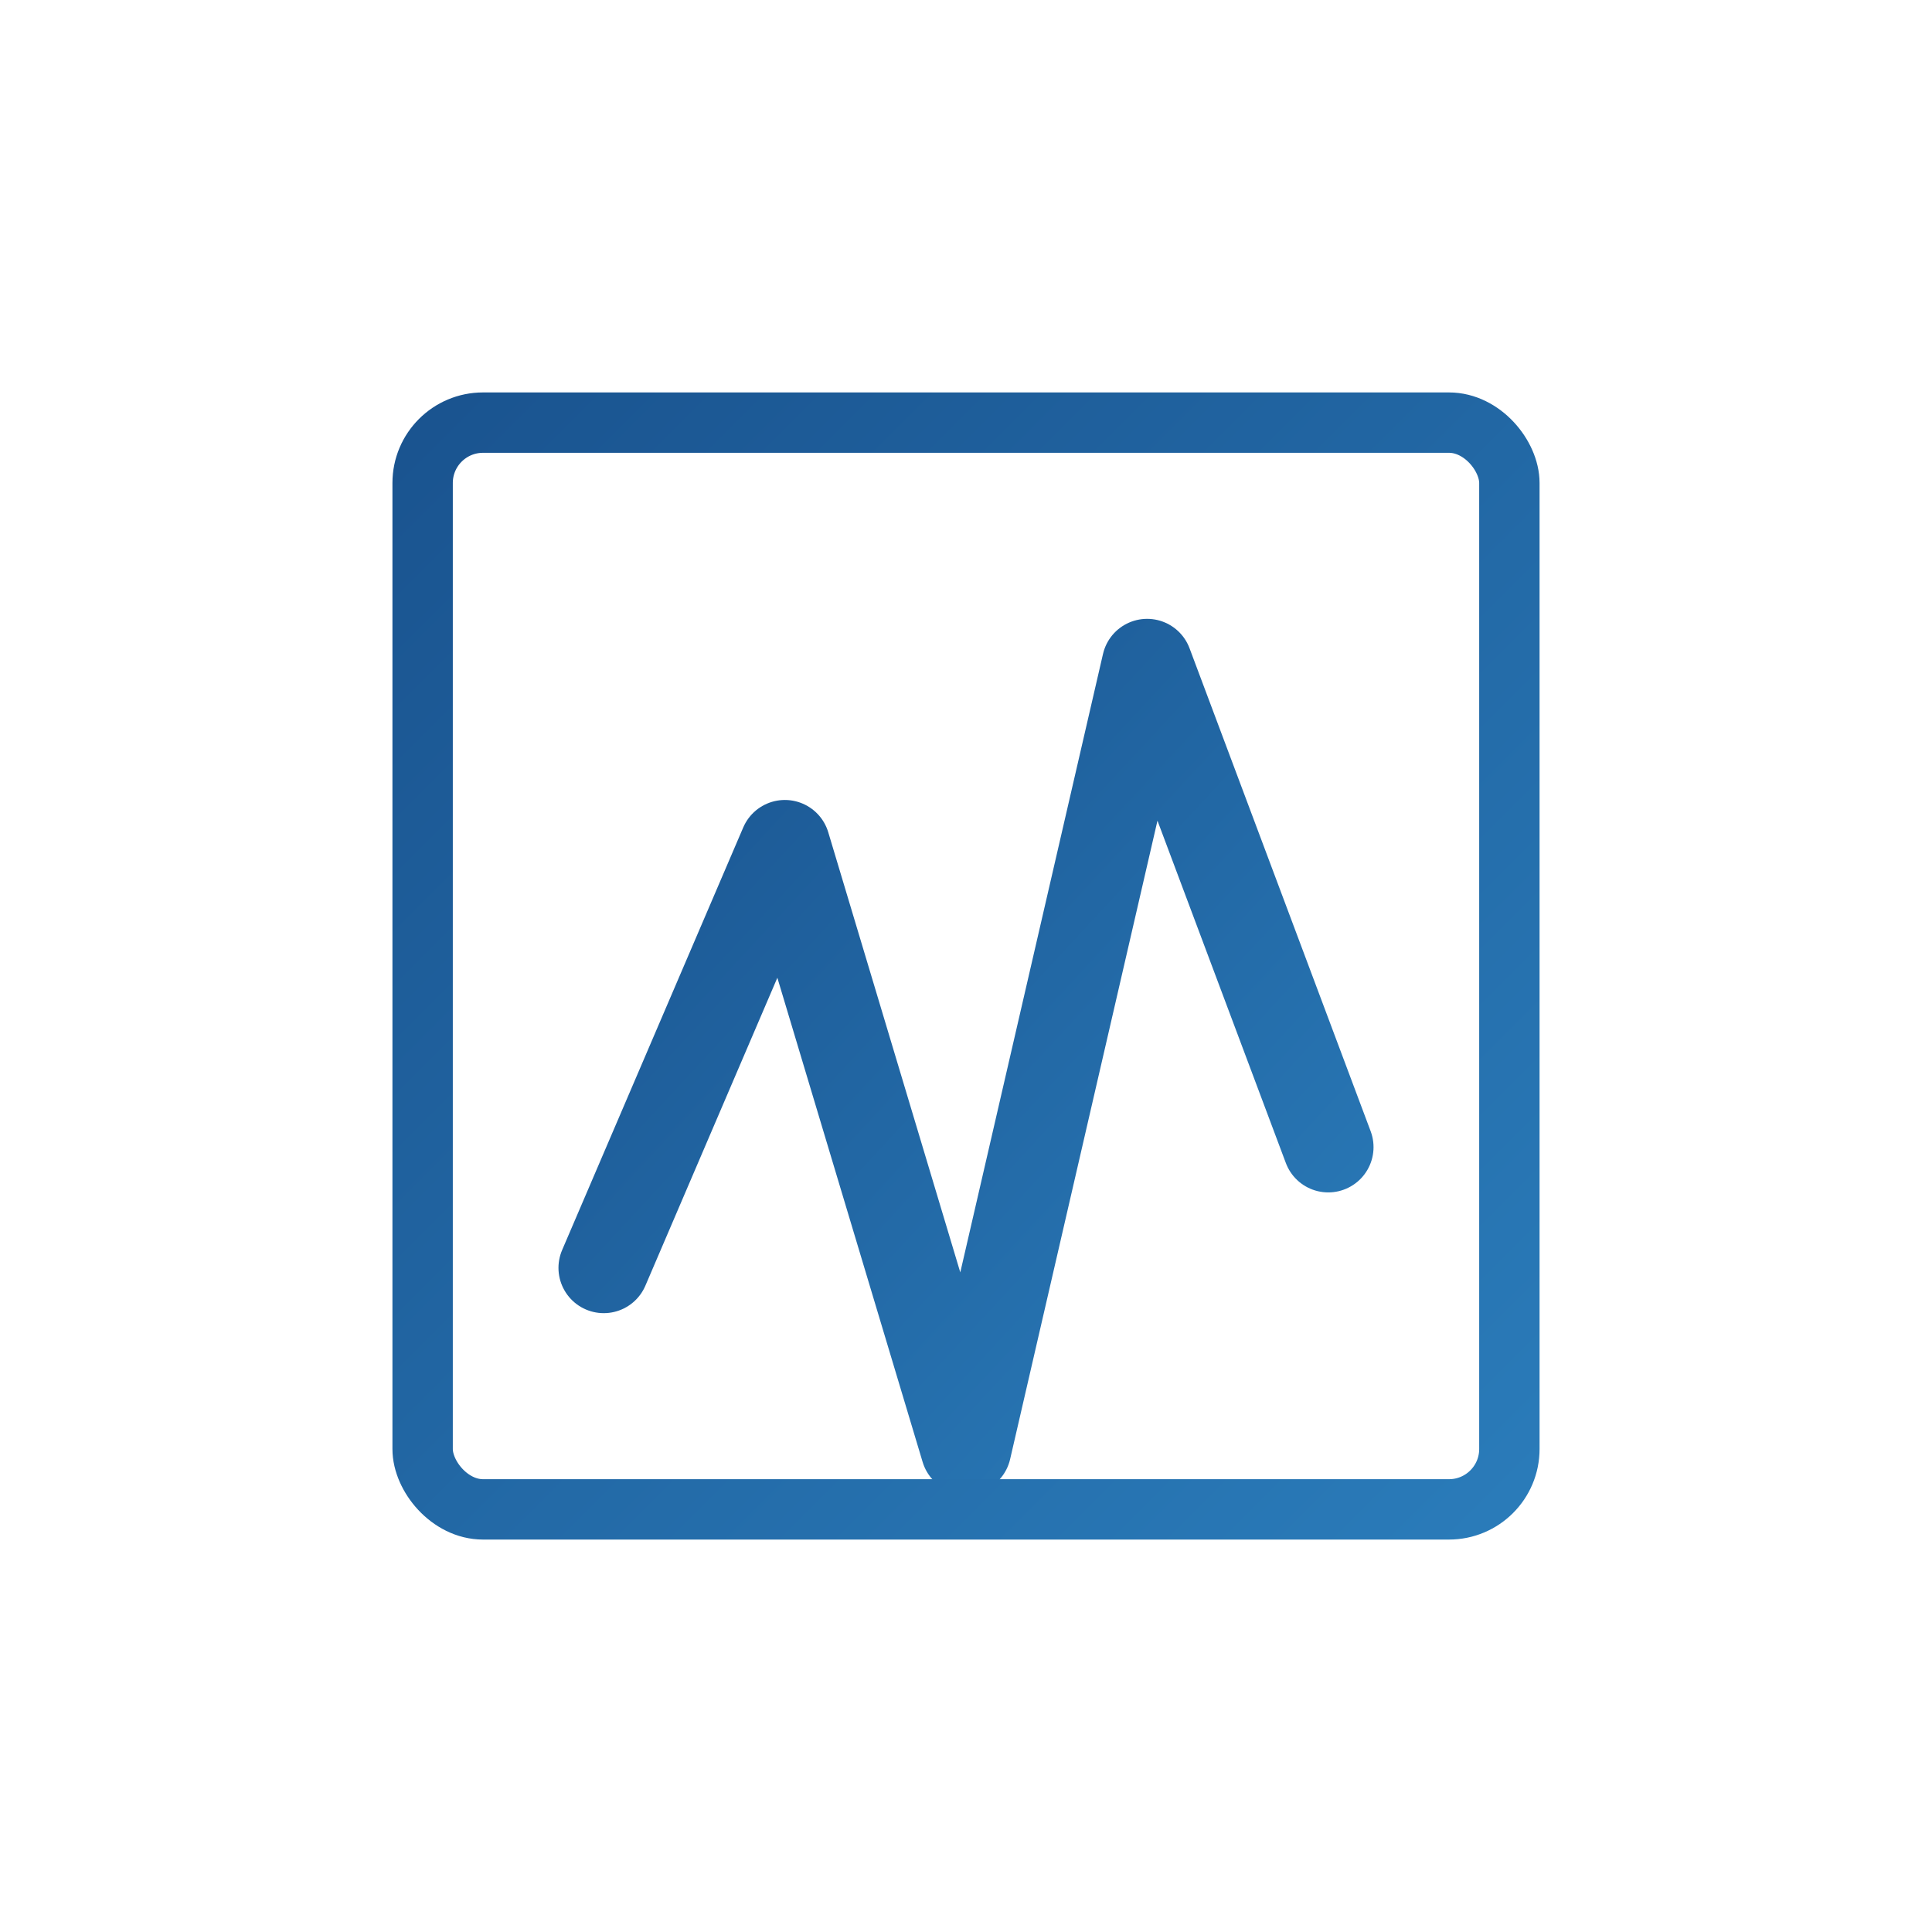 <svg xmlns="http://www.w3.org/2000/svg" viewBox="0 0 64 64" width="64" height="64">
  <defs>
    <linearGradient id="grad9" x1="0%" y1="0%" x2="100%" y2="100%">
      <stop offset="0%" style="stop-color:#1a5490;stop-opacity:1" />
      <stop offset="100%" style="stop-color:#2a7bb9;stop-opacity:1" />
    </linearGradient>
  </defs>
  <path d="M 20 42 L 26 28 L 32 48 L 38 22 L 44 38" fill="none" stroke="url(#grad9)" stroke-width="3" stroke-linecap="round" stroke-linejoin="round"/>
  <rect x="14" y="14" width="36" height="36" rx="2" fill="none" stroke="url(#grad9)" stroke-width="2"/>
</svg>